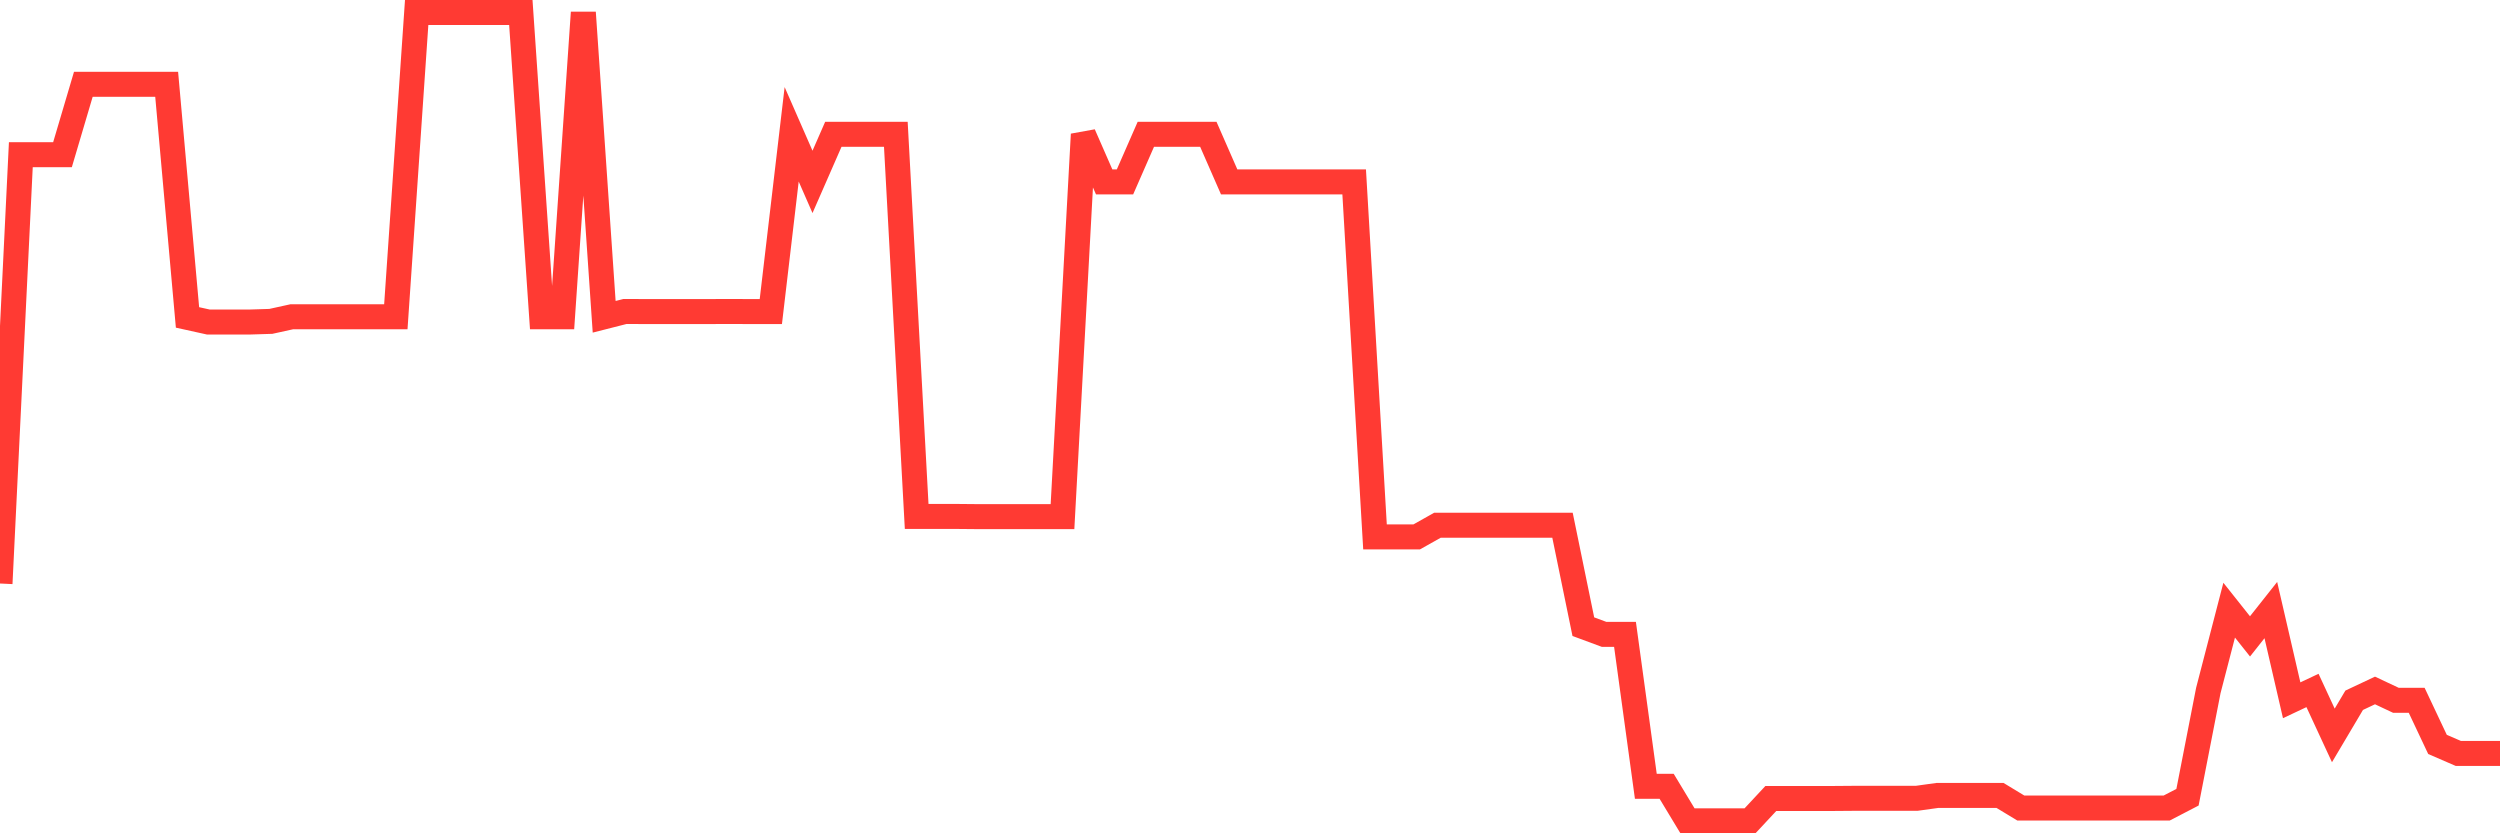 <svg
  xmlns="http://www.w3.org/2000/svg"
  xmlns:xlink="http://www.w3.org/1999/xlink"
  width="120"
  height="40"
  viewBox="0 0 120 40"
  preserveAspectRatio="none"
>
  <polyline
    points="0,28.008 1,7.425 2,7.425 3,7.425 4,4.047 5,4.047 6,4.047 7,4.047 8,4.047 9,15.236 10,15.457 11,15.457 12,15.457 13,15.426 14,15.206 15,15.206 16,15.206 17,15.206 18,15.206 19,15.206 20,0.6 21,0.6 22,0.6 23,0.6 24,0.6 25,0.6 26,15.206 27,15.206 28,0.6 29,15.206 30,14.951 31,14.955 32,14.955 33,14.955 34,14.955 35,14.951 36,14.955 37,14.955 38,6.447 39,8.731 40,6.447 41,6.447 42,6.447 43,6.447 44,24.79 45,24.79 46,24.79 47,24.799 48,24.799 49,24.799 50,24.799 51,24.799 52,6.447 53,8.731 54,8.731 55,6.447 56,6.447 57,6.447 58,6.447 59,8.731 60,8.731 61,8.731 62,8.731 63,8.731 64,8.731 65,8.731 66,25.772 67,25.772 68,25.772 69,25.21 70,25.21 71,25.21 72,25.21 73,25.21 74,25.21 75,25.21 76,30.08 77,30.451 78,30.451 79,37.744 80,37.744 81,39.4 82,39.4 83,39.4 84,39.4 85,38.327 86,38.327 87,38.327 88,38.327 89,38.319 90,38.319 91,38.319 92,38.319 93,38.18 94,38.18 95,38.18 96,38.18 97,38.786 98,38.786 99,38.786 100,38.786 101,38.786 102,38.786 103,38.786 104,38.786 105,38.267 106,33.142 107,29.288 108,30.547 109,29.284 110,33.613 111,33.142 112,35.3 113,33.613 114,33.142 115,33.613 116,33.613 117,35.732 118,36.165 119,36.165 120,36.165"
    fill="none"
    stroke="#ff3a33"
    stroke-width="1.2"
  >
  </polyline>
</svg>